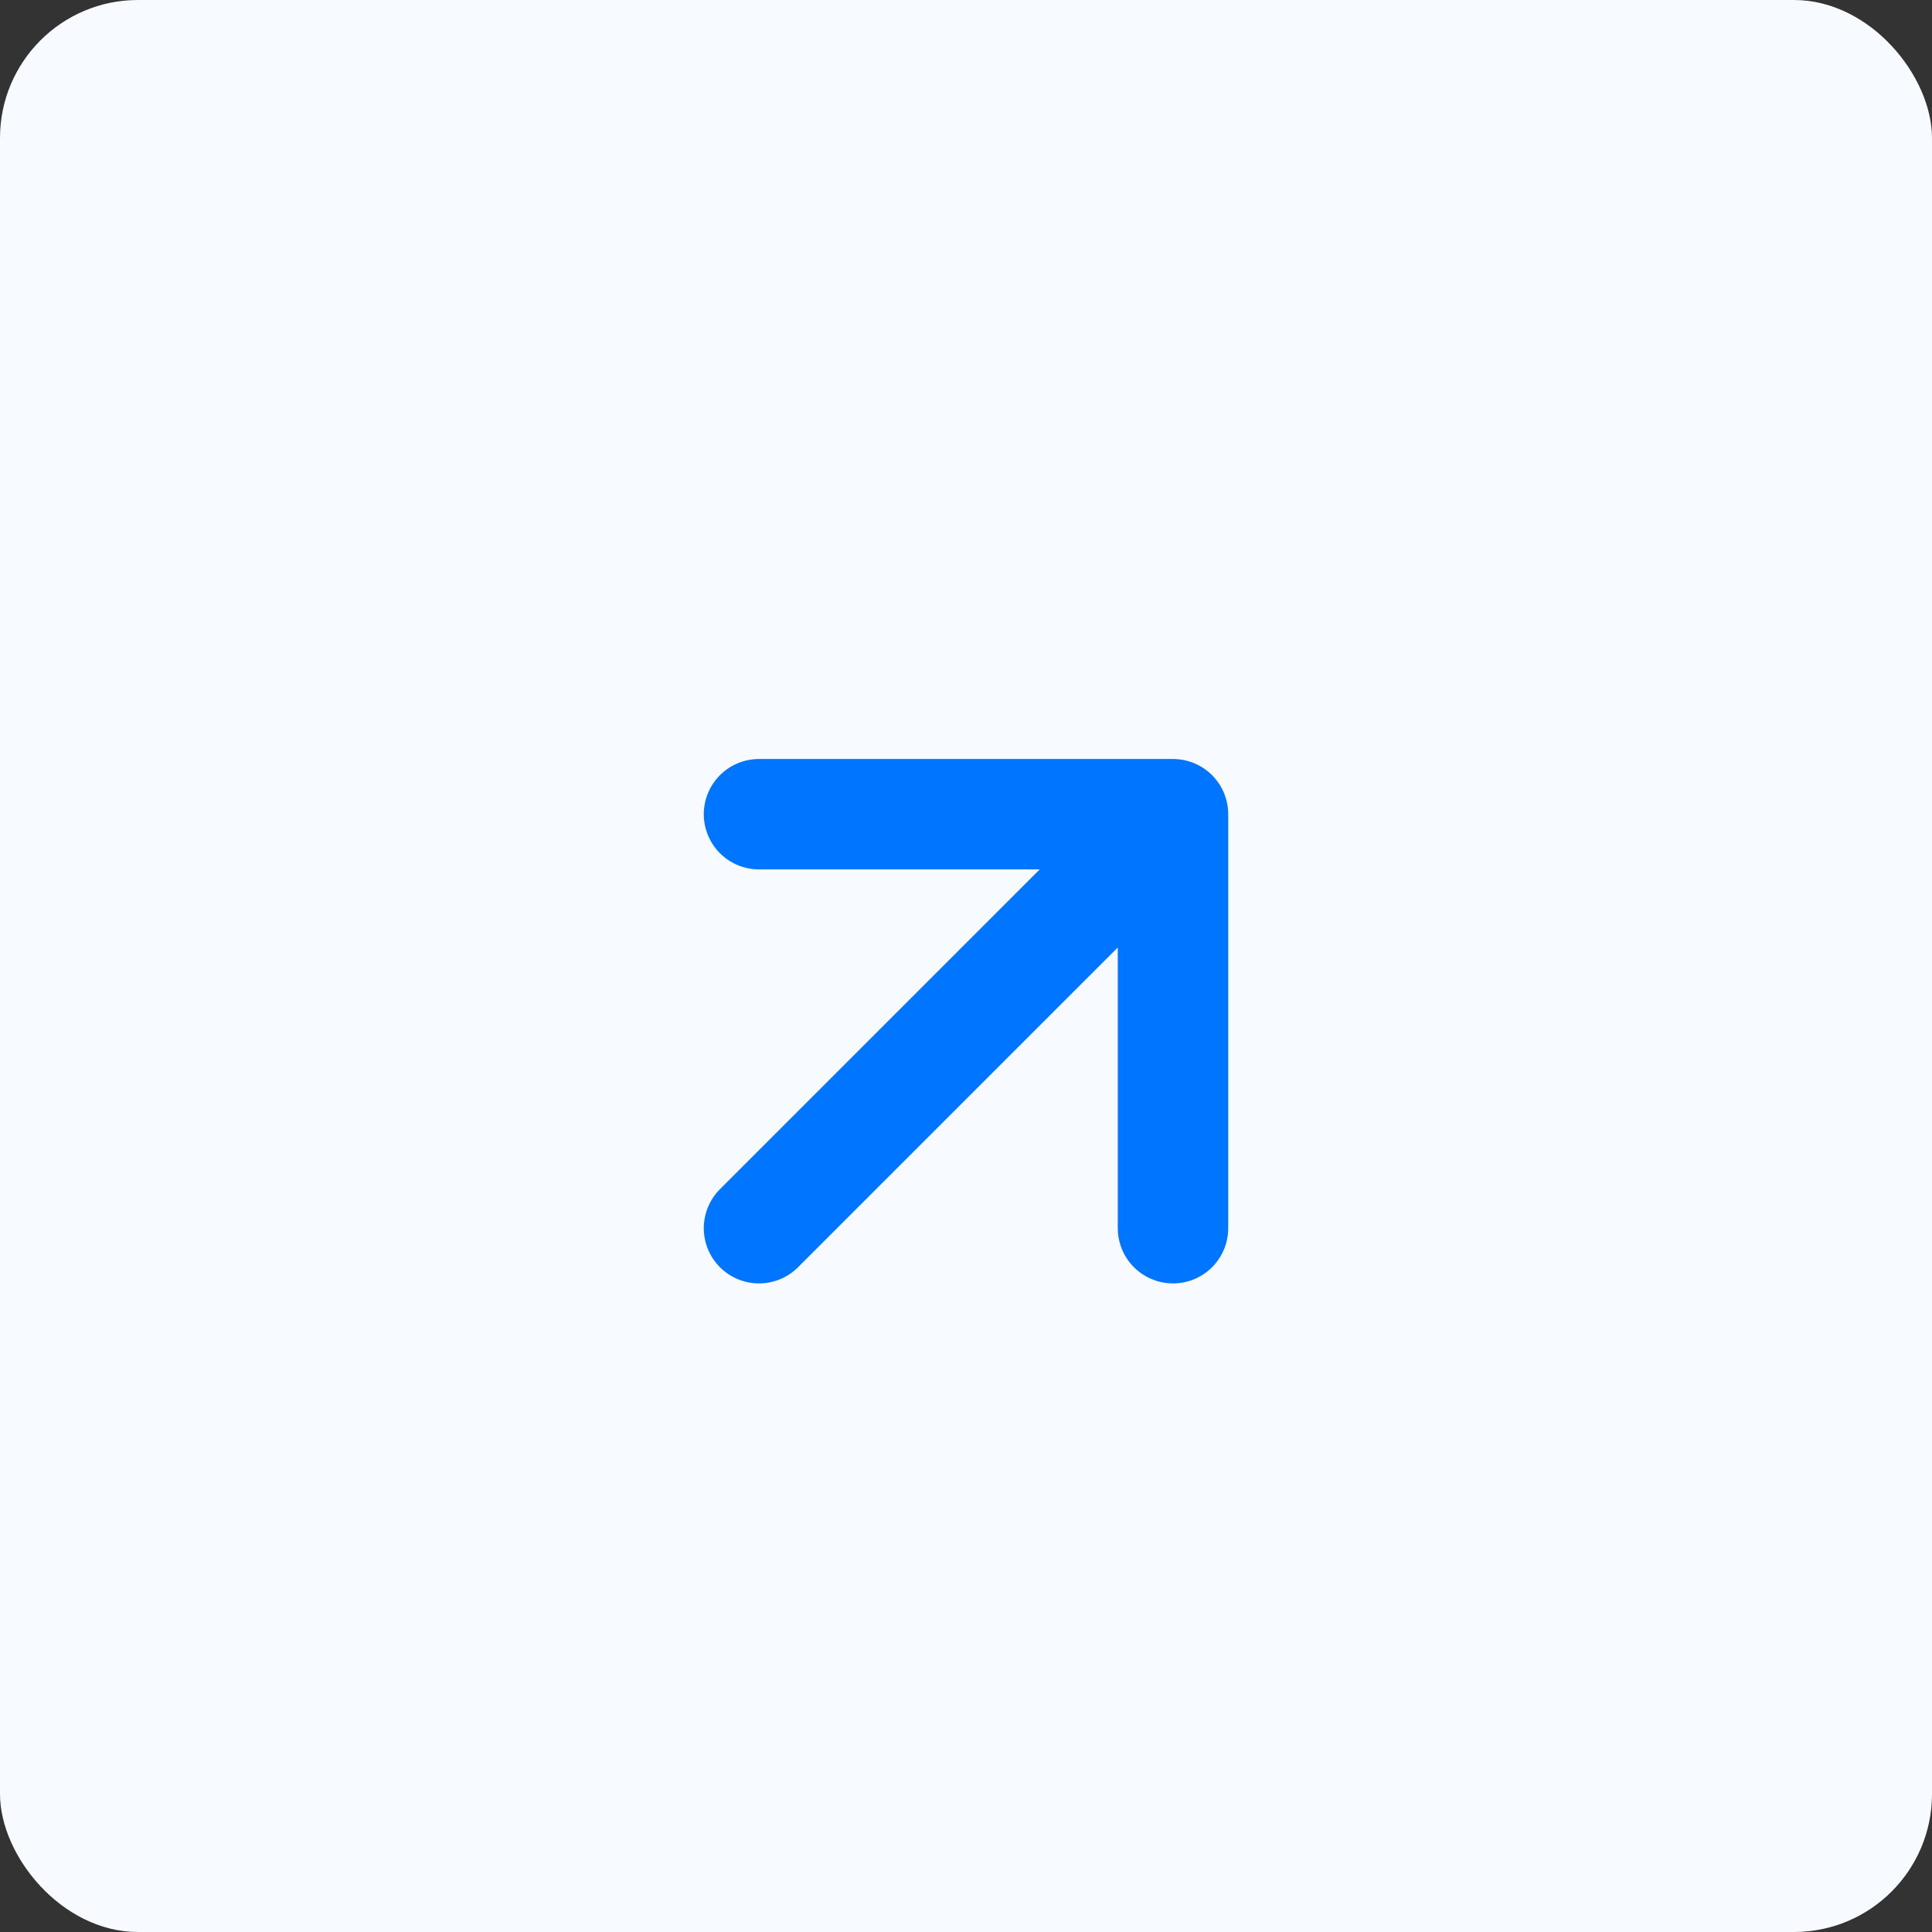 <svg xmlns="http://www.w3.org/2000/svg" width="70" height="70" viewBox="0 0 70 70" fill="none"><rect x="0" y="0" width="70" height="70" fill="#333333" stroke="none"/><rect width="70" height="70" rx="5" fill="#F7FAFF"></rect><path d="M27.5 44.5L42.5 29.5M42.5 29.5H27.5M42.5 29.5V44.5" stroke="#0075FF" stroke-width="4" stroke-linecap="round" stroke-linejoin="round"></path></svg>